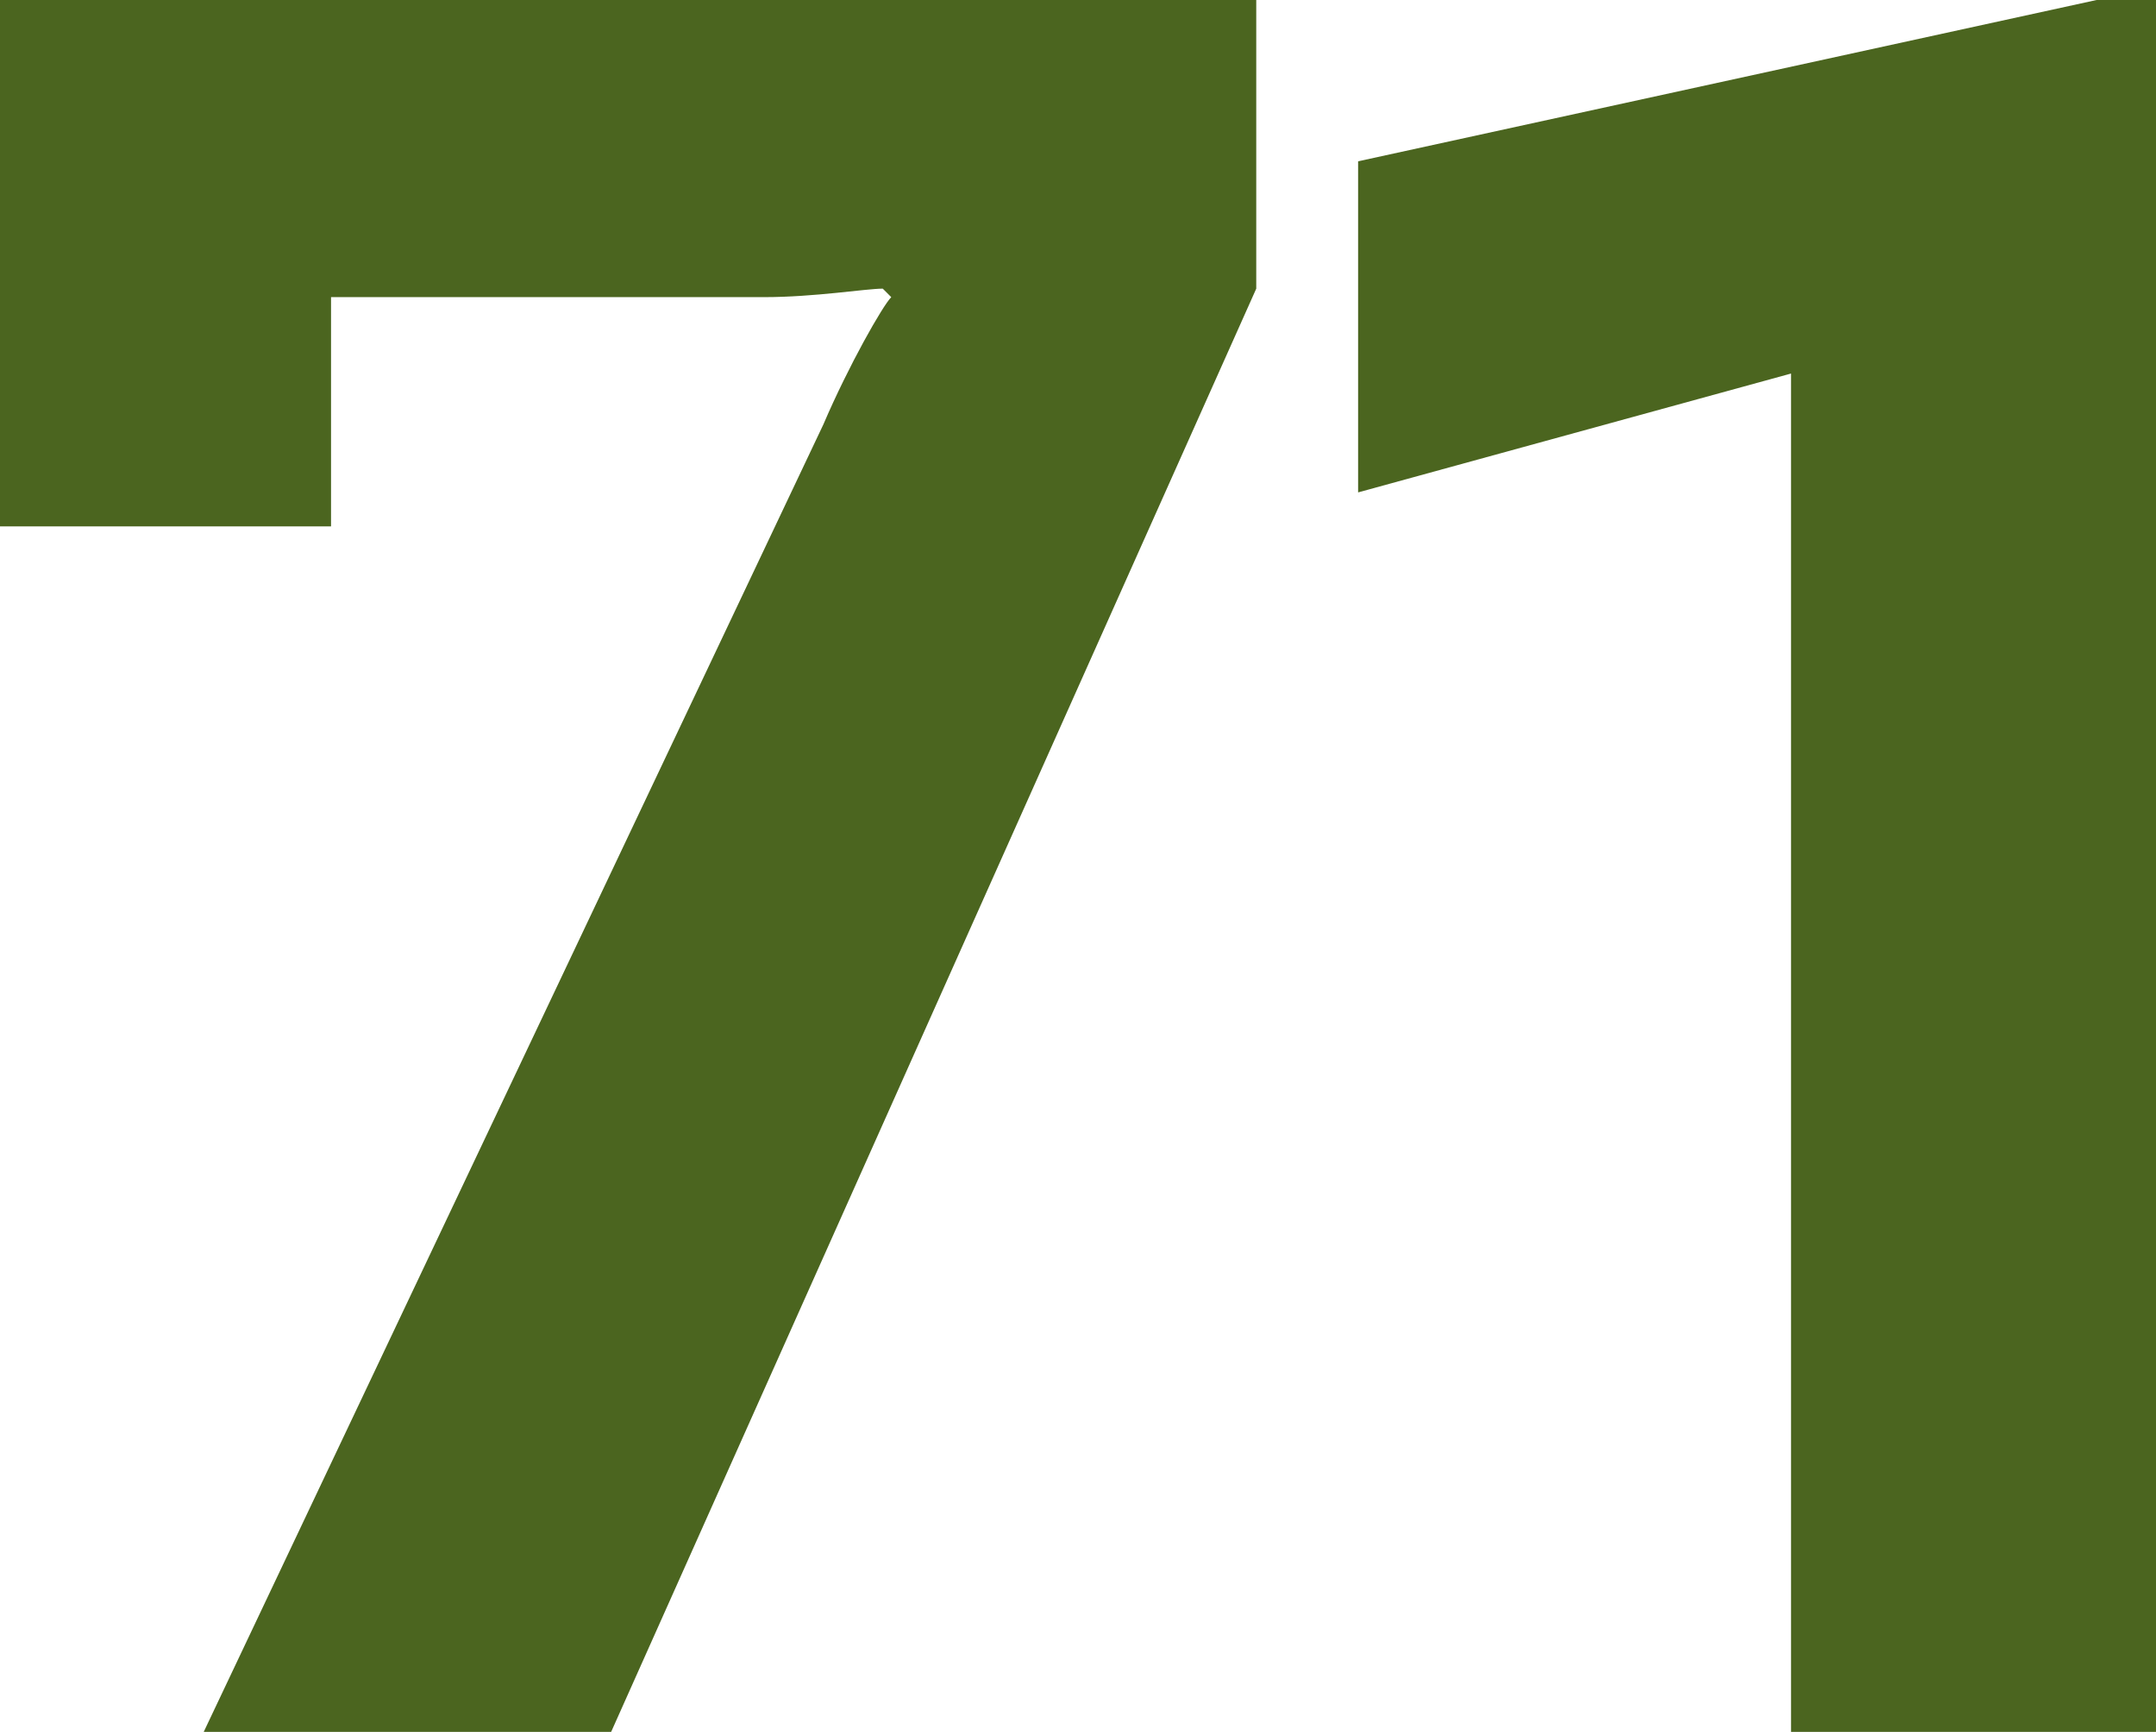 <!-- Generator: Adobe Illustrator 22.1.0, SVG Export Plug-In  -->
<svg version="1.1"
	 xmlns="http://www.w3.org/2000/svg" xmlns:xlink="http://www.w3.org/1999/xlink" xmlns:a="http://ns.adobe.com/AdobeSVGViewerExtensions/3.0/"
	 x="0px" y="0px" width="25.4px" height="20.4px" viewBox="0 0 25.4 20.4" style="enable-background:new 0 0 25.4 20.4;"
	 xml:space="preserve">
<style type="text/css">
	.st0{fill:#4B651F;}
</style>
<defs>
</defs>
<g>
	<g>
		<path class="st0" d="M14.8,0v3.4L7.2,20.4H2.4L9.7,5c0.3-0.7,0.7-1.4,0.8-1.5l-0.1-0.1c-0.2,0-0.8,0.1-1.4,0.1H3.9v2.7H0V0.5h0V0
			H14.8z"/>
		<path class="st0" d="M21.1,4.4L16,5.8V1.9L24.7,0h0.7v20.4h-4.3V4.4z"/>
	</g>
</g>
</svg>
